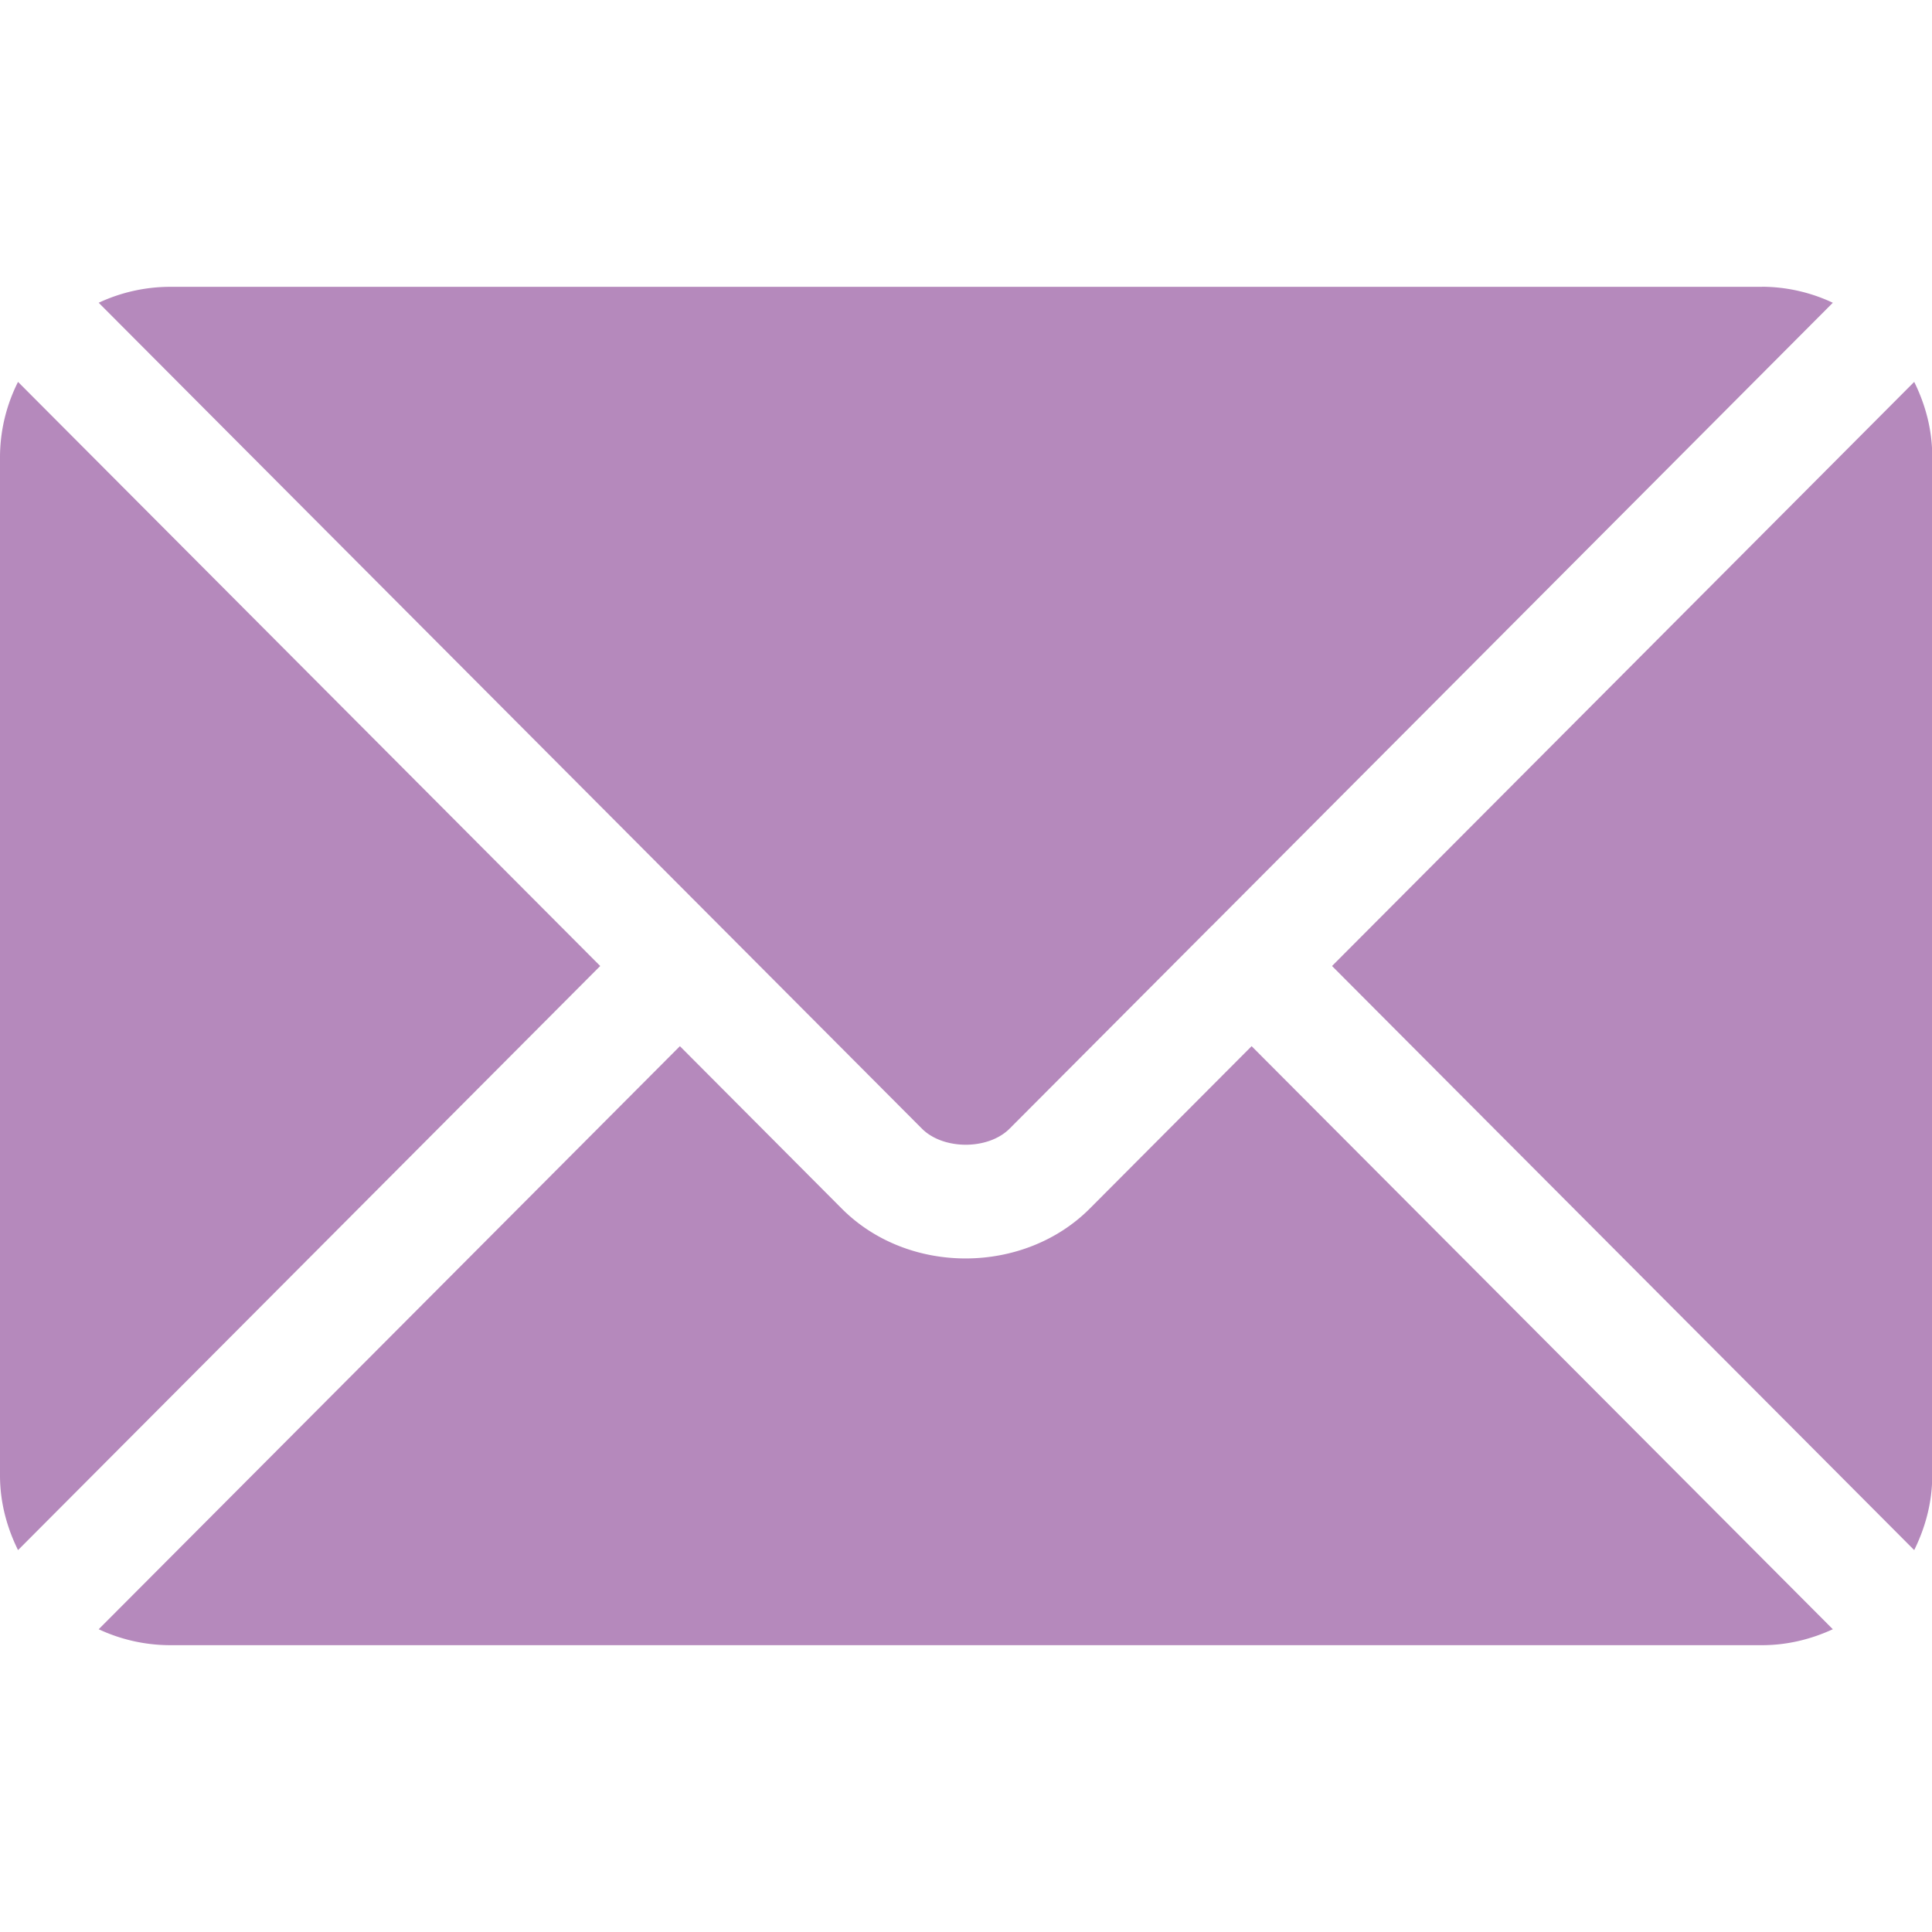<?xml version="1.0" encoding="UTF-8"?>
<svg xmlns="http://www.w3.org/2000/svg" width="24" height="24" fill="none">
  <path d="M15.548 12.996l-2.01 2.017c-.815.818-2.25.835-3.082 0l-2.01-2.017-7.22 7.243a2.1 2.1 0 00.88.198h19.782c.315 0 .611-.074.88-.198l-7.22-7.243z" fill="#B589BC"></path>
  <path d="M21.888 3.563H2.106a2.1 2.1 0 00-.88.198l7.715 7.74.002.001v.001l2.509 2.517c.266.267.824.267 1.09 0l2.508-2.516.002-.002h.001l7.715-7.741a2.086 2.086 0 00-.88-.199zM.224 4.744A2.083 2.083 0 000 5.672v12.656c0 .334.085.646.224.928L7.456 12 .224 4.744zm23.555 0L16.547 12l7.232 7.256c.139-.282.224-.593.224-.928V5.672c0-.335-.085-.647-.224-.928z" fill="#B589BC"></path>
</svg>
